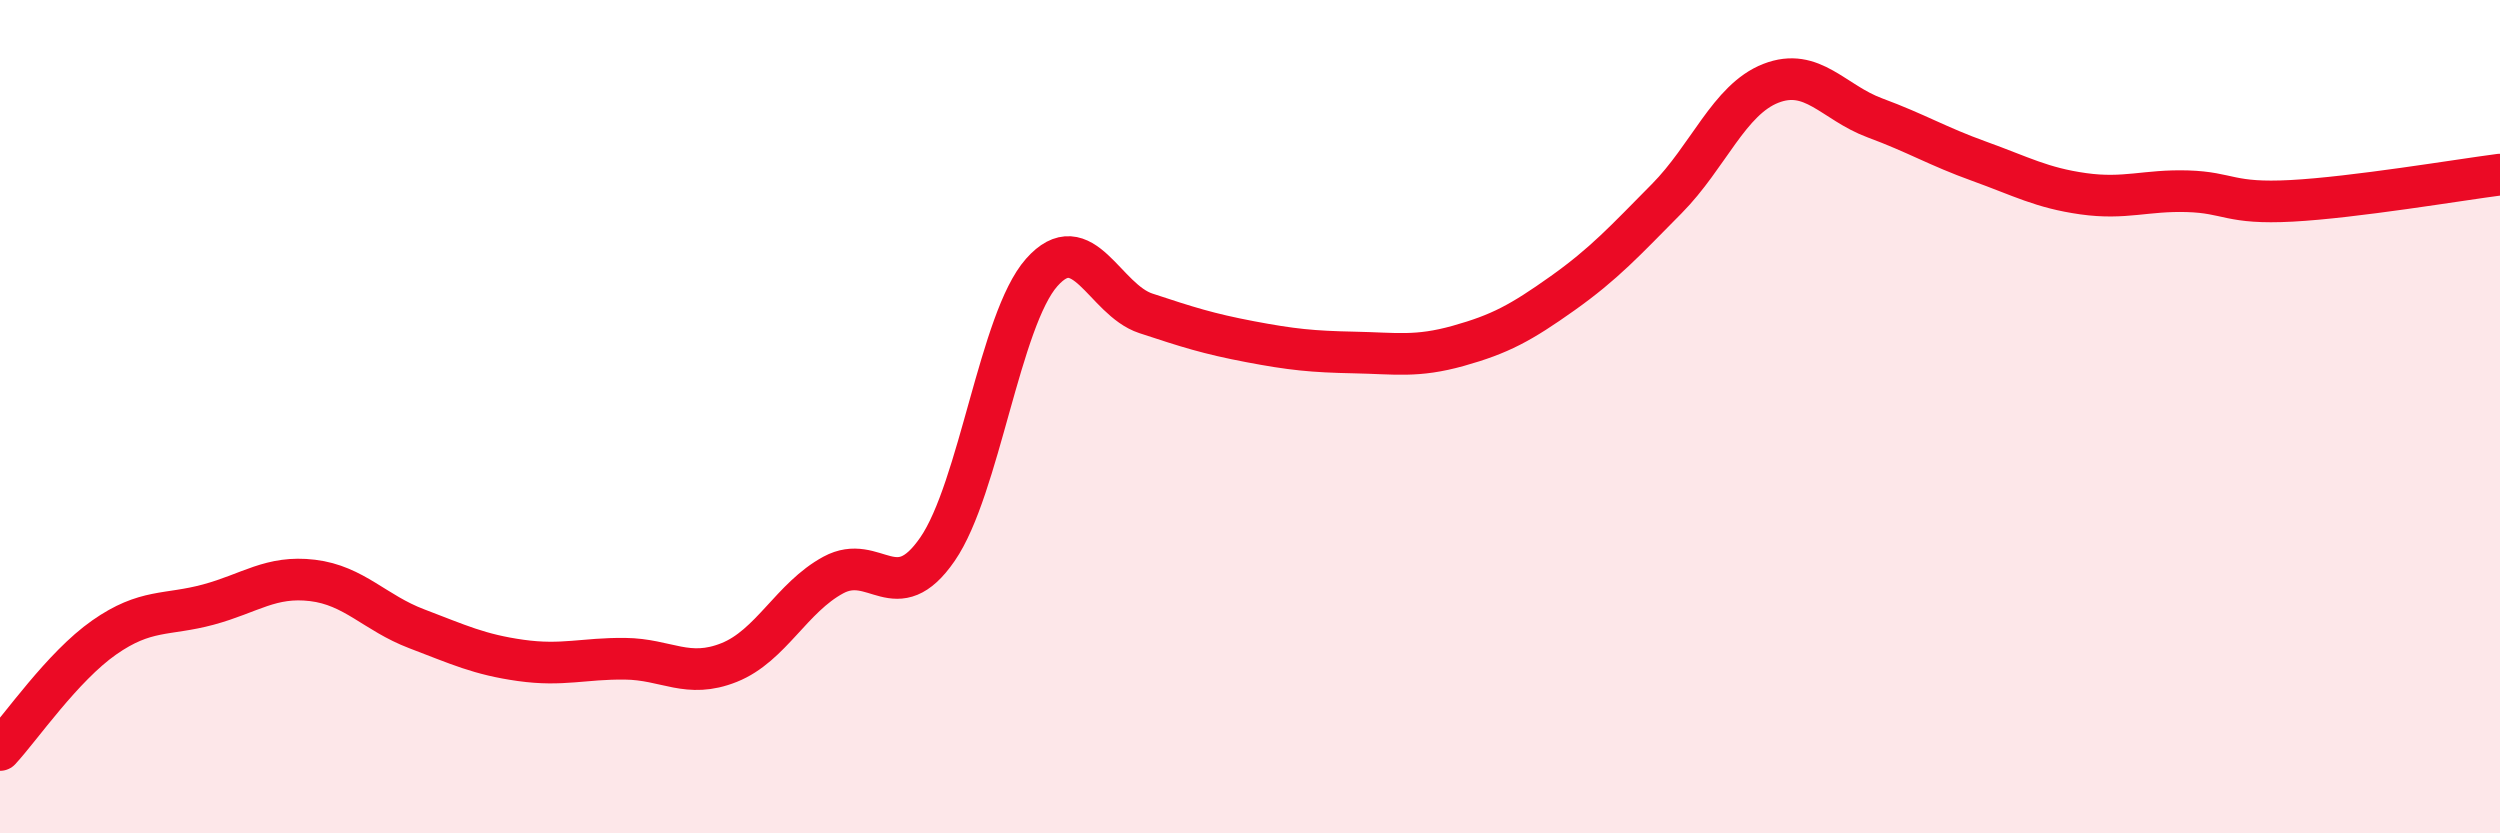 
    <svg width="60" height="20" viewBox="0 0 60 20" xmlns="http://www.w3.org/2000/svg">
      <path
        d="M 0,18 C 0.5,17.46 1.5,16 2.5,15.3 C 3.5,14.6 4,14.78 5,14.51 C 6,14.24 6.5,13.81 7.5,13.93 C 8.5,14.05 9,14.71 10,15.09 C 11,15.47 11.5,15.71 12.5,15.85 C 13.5,15.99 14,15.8 15,15.81 C 16,15.82 16.5,16.3 17.5,15.9 C 18.5,15.5 19,14.34 20,13.8 C 21,13.26 21.5,14.63 22.5,13.18 C 23.5,11.73 24,7.67 25,6.54 C 26,5.41 26.5,7.19 27.5,7.52 C 28.5,7.85 29,8.01 30,8.2 C 31,8.39 31.5,8.44 32.5,8.46 C 33.5,8.48 34,8.58 35,8.3 C 36,8.02 36.5,7.75 37.5,7.04 C 38.5,6.33 39,5.78 40,4.77 C 41,3.76 41.5,2.39 42.5,2 C 43.5,1.61 44,2.46 45,2.83 C 46,3.2 46.5,3.51 47.5,3.87 C 48.5,4.23 49,4.51 50,4.65 C 51,4.79 51.5,4.56 52.5,4.59 C 53.5,4.62 53.5,4.9 55,4.82 C 56.5,4.74 59,4.32 60,4.19L60 20L0 20Z"
        fill="#EB0A25"
        opacity="0.1"
        stroke-linecap="round"
        stroke-linejoin="round"
      />
      <path
        d="M 0,18 C 0.5,17.46 1.5,16 2.5,15.3 C 3.5,14.6 4,14.78 5,14.51 C 6,14.24 6.5,13.81 7.5,13.93 C 8.5,14.05 9,14.71 10,15.09 C 11,15.47 11.5,15.71 12.5,15.85 C 13.5,15.99 14,15.8 15,15.81 C 16,15.82 16.5,16.3 17.5,15.9 C 18.5,15.5 19,14.34 20,13.8 C 21,13.26 21.5,14.63 22.5,13.18 C 23.5,11.73 24,7.67 25,6.54 C 26,5.41 26.5,7.19 27.5,7.52 C 28.5,7.85 29,8.01 30,8.2 C 31,8.39 31.5,8.44 32.5,8.46 C 33.5,8.48 34,8.58 35,8.3 C 36,8.02 36.5,7.75 37.5,7.04 C 38.5,6.33 39,5.78 40,4.77 C 41,3.76 41.5,2.39 42.5,2 C 43.5,1.61 44,2.46 45,2.83 C 46,3.2 46.5,3.51 47.5,3.87 C 48.5,4.23 49,4.51 50,4.65 C 51,4.79 51.5,4.56 52.5,4.59 C 53.5,4.62 53.5,4.9 55,4.82 C 56.5,4.74 59,4.32 60,4.19"
        stroke="#EB0A25"
        stroke-width="1"
        fill="none"
        stroke-linecap="round"
        stroke-linejoin="round"
      />
    </svg>
  